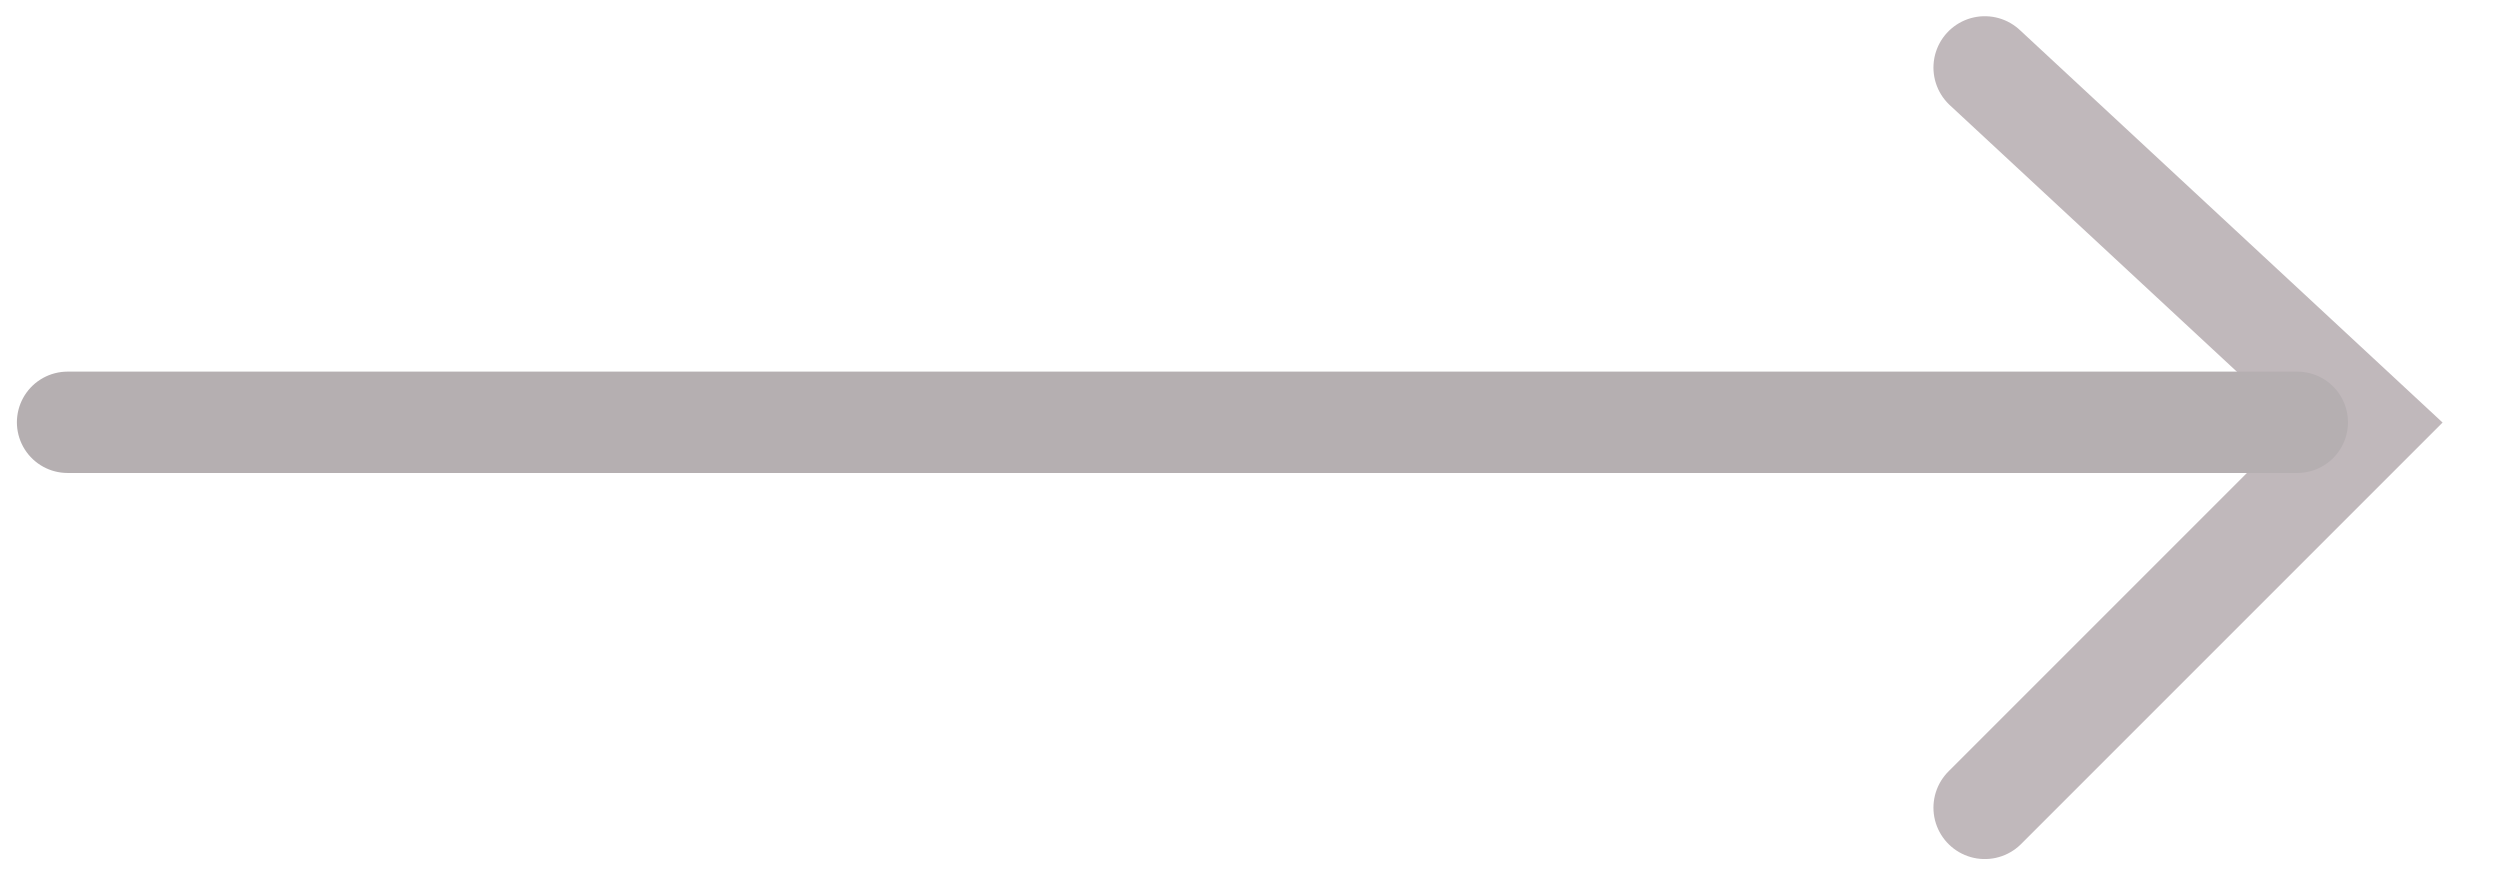 <svg width="37" height="13" viewBox="0 0 37 13" fill="none" xmlns="http://www.w3.org/2000/svg">
<g opacity="0.4">
<path d="M29.375 1L35.055 6.274L29.375 11.954" stroke="#624D55" stroke-width="1.52" stroke-linecap="round"/>
<path d="M34 6.25L1 6.25" stroke="#46373D" stroke-width="1.5" stroke-linecap="round"/>
</g>
</svg>